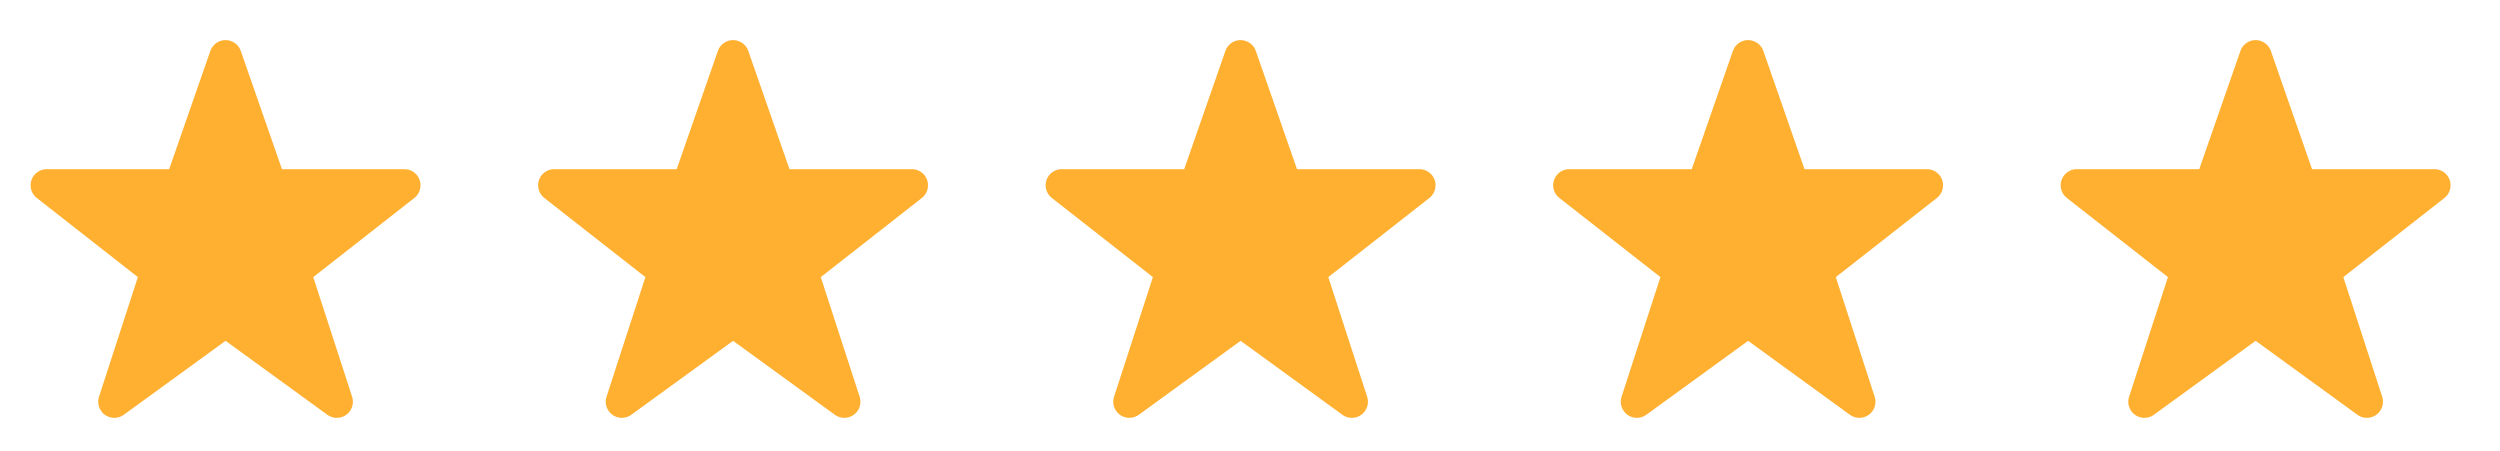 <svg xmlns="http://www.w3.org/2000/svg" xmlns:xlink="http://www.w3.org/1999/xlink" width="133px" height="24px" viewBox="0 0 133 24"><title>307EA04E-6D44-44C9-A5D9-88F39BF34980</title><g id="Design" stroke="none" stroke-width="1" fill="none" fill-rule="evenodd"><g id="BU-Versicherung-V2-Desktop" transform="translate(-166, -4644)" fill="#FFB030" fill-rule="nonzero"><g id="Section/Testimonials" transform="translate(1, 4469)"><g id="Group" transform="translate(165, 175)"><g id="Path" transform="translate(108, 0)"><path d="M11.191,2.709 L9,9 L9,9 L2.485,9 C2.012,9 1.628,9.384 1.628,9.857 C1.628,10.121 1.75,10.37 1.957,10.532 L7.335,14.742 L7.335,14.742 L5.267,21.107 C5.121,21.557 5.367,22.041 5.817,22.187 C6.078,22.272 6.364,22.227 6.586,22.065 L12,18.132 L12,18.132 L17.414,22.065 C17.797,22.344 18.333,22.259 18.611,21.876 C18.772,21.654 18.818,21.368 18.733,21.107 L16.665,14.742 L16.665,14.742 L22.043,10.532 C22.416,10.24 22.481,9.702 22.189,9.329 C22.027,9.121 21.778,9 21.515,9 L15,9 L15,9 L12.809,2.709 C12.654,2.262 12.165,2.026 11.718,2.181 C11.471,2.267 11.277,2.462 11.191,2.709 Z"></path></g><g id="Path" transform="translate(81, 0)"><path d="M11.191,2.709 L9,9 L9,9 L2.485,9 C2.012,9 1.628,9.384 1.628,9.857 C1.628,10.121 1.75,10.37 1.957,10.532 L7.335,14.742 L7.335,14.742 L5.267,21.107 C5.121,21.557 5.367,22.041 5.817,22.187 C6.078,22.272 6.364,22.227 6.586,22.065 L12,18.132 L12,18.132 L17.414,22.065 C17.797,22.344 18.333,22.259 18.611,21.876 C18.772,21.654 18.818,21.368 18.733,21.107 L16.665,14.742 L16.665,14.742 L22.043,10.532 C22.416,10.24 22.481,9.702 22.189,9.329 C22.027,9.121 21.778,9 21.515,9 L15,9 L15,9 L12.809,2.709 C12.654,2.262 12.165,2.026 11.718,2.181 C11.471,2.267 11.277,2.462 11.191,2.709 Z"></path></g><g id="Path" transform="translate(54, 0)"><path d="M11.191,2.709 L9,9 L9,9 L2.485,9 C2.012,9 1.628,9.384 1.628,9.857 C1.628,10.121 1.75,10.37 1.957,10.532 L7.335,14.742 L7.335,14.742 L5.267,21.107 C5.121,21.557 5.367,22.041 5.817,22.187 C6.078,22.272 6.364,22.227 6.586,22.065 L12,18.132 L12,18.132 L17.414,22.065 C17.797,22.344 18.333,22.259 18.611,21.876 C18.772,21.654 18.818,21.368 18.733,21.107 L16.665,14.742 L16.665,14.742 L22.043,10.532 C22.416,10.24 22.481,9.702 22.189,9.329 C22.027,9.121 21.778,9 21.515,9 L15,9 L15,9 L12.809,2.709 C12.654,2.262 12.165,2.026 11.718,2.181 C11.471,2.267 11.277,2.462 11.191,2.709 Z"></path></g><g id="Path" transform="translate(27, 0)"><path d="M11.191,2.709 L9,9 L9,9 L2.485,9 C2.012,9 1.628,9.384 1.628,9.857 C1.628,10.121 1.75,10.37 1.957,10.532 L7.335,14.742 L7.335,14.742 L5.267,21.107 C5.121,21.557 5.367,22.041 5.817,22.187 C6.078,22.272 6.364,22.227 6.586,22.065 L12,18.132 L12,18.132 L17.414,22.065 C17.797,22.344 18.333,22.259 18.611,21.876 C18.772,21.654 18.818,21.368 18.733,21.107 L16.665,14.742 L16.665,14.742 L22.043,10.532 C22.416,10.24 22.481,9.702 22.189,9.329 C22.027,9.121 21.778,9 21.515,9 L15,9 L15,9 L12.809,2.709 C12.654,2.262 12.165,2.026 11.718,2.181 C11.471,2.267 11.277,2.462 11.191,2.709 Z"></path></g><g id="Path" transform="translate(-0, 0)"><path d="M11.191,2.709 L9,9 L9,9 L2.485,9 C2.012,9 1.628,9.384 1.628,9.857 C1.628,10.121 1.75,10.37 1.957,10.532 L7.335,14.742 L7.335,14.742 L5.267,21.107 C5.121,21.557 5.367,22.041 5.817,22.187 C6.078,22.272 6.364,22.227 6.586,22.065 L12,18.132 L12,18.132 L17.414,22.065 C17.797,22.344 18.333,22.259 18.611,21.876 C18.772,21.654 18.818,21.368 18.733,21.107 L16.665,14.742 L16.665,14.742 L22.043,10.532 C22.416,10.24 22.481,9.702 22.189,9.329 C22.027,9.121 21.778,9 21.515,9 L15,9 L15,9 L12.809,2.709 C12.654,2.262 12.165,2.026 11.718,2.181 C11.471,2.267 11.277,2.462 11.191,2.709 Z"></path></g></g></g></g></g></svg>